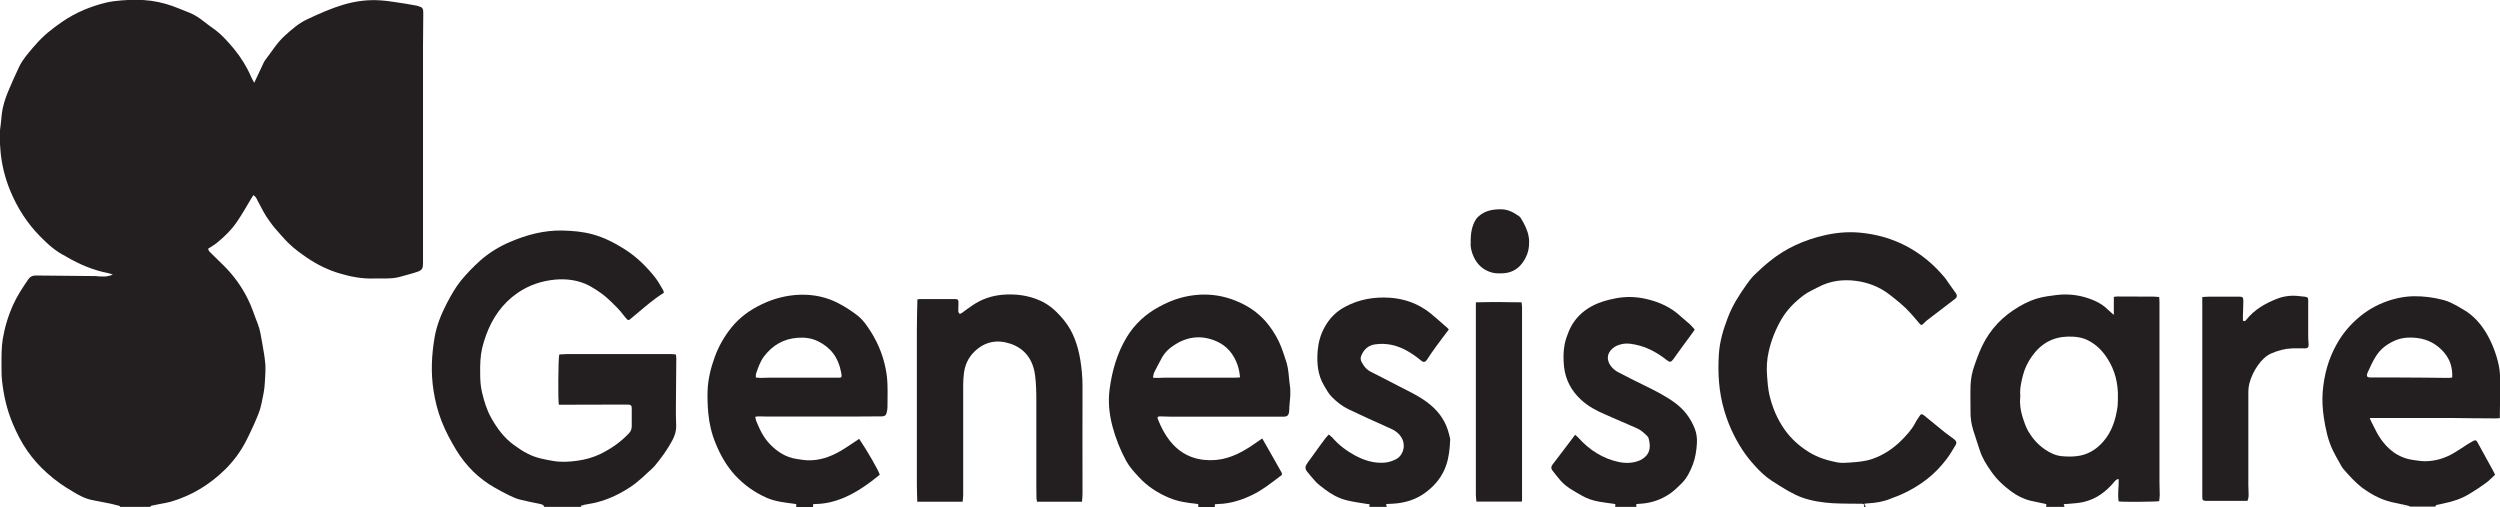 <?xml version="1.0" encoding="UTF-8"?>
<svg id="Layer_2" data-name="Layer 2" xmlns="http://www.w3.org/2000/svg" viewBox="0 0 184.57 37.42">
  <defs>
    <style>
      .cls-1 {
        fill: #231f20;
      }
    </style>
  </defs>
  <g id="Layer_1-2" data-name="Layer 1">
    <g>
      <path class="cls-1" d="m8.86,37.42s-.02-.07-.03-.07c-.21-.06-.42-.11-.64-.16-.44-.09-.89-.18-1.33-.26-.55-.1-1.04-.36-1.52-.66-.31-.19-.62-.37-.91-.58-.34-.24-.66-.5-.97-.78-.54-.48-1.02-1.02-1.44-1.62-.44-.63-.79-1.32-1.09-2.04-.42-1-.66-2.05-.78-3.14-.05-.42-.03-.85-.04-1.27,0-.6,0-1.2.09-1.79.15-.9.41-1.76.79-2.59.3-.66.7-1.25,1.1-1.84.14-.2.3-.28.54-.28,1.37.02,2.74.03,4.12.04.1,0,.2,0,.29,0,.43.04.86.09,1.29-.11-.13-.04-.24-.09-.36-.11-1.09-.21-2.09-.64-3.06-1.2-.03-.02-.05-.03-.08-.05-.71-.35-1.29-.87-1.85-1.44-.96-.97-1.69-2.1-2.22-3.38-.4-.97-.65-1.98-.73-3.03-.05-.61-.08-1.23.02-1.84.04-.26.05-.53.08-.79.07-.57.24-1.12.46-1.65.26-.63.54-1.25.83-1.86.25-.52.63-.95,1-1.39.06-.07.13-.14.19-.21.58-.69,1.28-1.23,2.01-1.73.98-.67,2.05-1.11,3.18-1.39.38-.09.77-.14,1.16-.17.74-.06,1.47-.07,2.21.03.72.1,1.4.3,2.07.58.26.11.52.2.78.31.38.16.72.39,1.05.65.21.16.41.32.63.47.6.41,1.09.96,1.56,1.52.52.63.95,1.32,1.28,2.08.06.14.14.28.23.44.09-.19.16-.35.24-.51.15-.31.29-.63.44-.94.04-.09.09-.17.14-.24.46-.59.85-1.25,1.4-1.75.53-.49,1.08-.97,1.74-1.27.86-.4,1.73-.79,2.64-1.06.91-.27,1.84-.38,2.77-.31.6.04,1.2.16,1.79.24.25.04.49.08.74.13.08.01.16.03.24.06.28.08.34.17.34.48,0,.82-.02,1.63-.02,2.45,0,4.8,0,9.61,0,14.41,0,.54,0,1.09,0,1.63,0,.38-.06.51-.4.63-.39.14-.8.23-1.2.35-.67.21-1.36.13-2.04.15-.83.03-1.64-.12-2.43-.35-.88-.25-1.71-.65-2.49-1.18-.48-.33-.94-.66-1.36-1.07-.36-.35-.68-.74-1.02-1.12-.13-.15-.24-.31-.36-.47-.37-.48-.63-1.03-.92-1.57-.07-.14-.12-.29-.3-.39-.06.09-.12.17-.17.26-.33.55-.65,1.12-1.01,1.65-.42.63-.95,1.15-1.53,1.62-.19.15-.41.27-.63.42,0,.12.09.21.19.31.33.32.65.64.98.96.72.72,1.32,1.55,1.77,2.47.29.58.48,1.21.72,1.81.18.45.24.94.33,1.42.09.52.19,1.05.23,1.58.03.45-.02.91-.04,1.36-.02.53-.15,1.04-.25,1.55-.1.51-.32.98-.52,1.45-.18.41-.38.82-.58,1.22-.4.8-.93,1.52-1.55,2.14-1.14,1.13-2.47,1.94-3.97,2.39-.34.1-.69.15-1.04.22-.16.03-.32.06-.48.1-.03,0-.04.06-.07.09h-2.26Z"/>
      <path class="cls-1" d="m40.18,37.42c-.05-.17-.2-.19-.33-.22-.48-.1-.96-.19-1.44-.31-.28-.07-.56-.19-.82-.32-.36-.18-.72-.37-1.07-.57-1.18-.67-2.12-1.6-2.84-2.78-.41-.68-.79-1.38-1.08-2.13-.28-.72-.47-1.46-.59-2.23-.21-1.33-.15-2.65.08-3.98.16-.9.5-1.72.91-2.51.3-.57.62-1.14,1.02-1.64.44-.54.92-1.03,1.43-1.49.67-.59,1.41-1.04,2.21-1.38,1.24-.53,2.52-.87,3.87-.84.75.02,1.49.08,2.22.28.84.23,1.61.62,2.35,1.09.89.56,1.64,1.29,2.3,2.14.21.27.37.58.55.88.04.06.05.15.06.21-.7.43-1.31.96-1.93,1.48-.18.15-.36.31-.55.46-.12.1-.16.1-.27-.02-.04-.05-.08-.09-.12-.14-.38-.52-.84-.96-1.31-1.39-.23-.21-.49-.4-.75-.57-.28-.18-.57-.36-.88-.49-.7-.29-1.43-.37-2.18-.31-1.01.09-1.95.4-2.8.98-1.12.77-1.88,1.85-2.35,3.17-.1.29-.2.59-.27.89-.14.61-.16,1.23-.15,1.86,0,.47.02.94.13,1.4.16.68.36,1.34.7,1.94.43.76.95,1.46,1.66,1.97.33.24.66.47,1.03.65.59.31,1.23.42,1.87.53.58.1,1.16.07,1.74-.01.61-.08,1.2-.24,1.76-.51.78-.39,1.5-.88,2.11-1.54.13-.14.19-.31.19-.5,0-.45,0-.9,0-1.34,0-.19-.07-.25-.25-.26-.24,0-.48,0-.72,0-1.28,0-2.56,0-3.85.01-.19,0-.38,0-.56,0-.07-.26-.05-3.43.03-3.71.18,0,.36-.03.55-.03,2.4,0,4.8,0,7.19,0,.17,0,.35,0,.52,0,.11,0,.22.02.35.03.01.11.03.2.03.29,0,.81-.02,1.61-.02,2.42,0,.82-.03,1.65.01,2.47.02.46-.1.83-.31,1.21-.36.66-.79,1.26-1.27,1.83-.04.04-.07.09-.11.12-.54.5-1.06,1.02-1.67,1.43-.77.51-1.59.91-2.48,1.14-.3.08-.61.12-.91.18-.1.02-.2.06-.29.08.02.05.04.07.05.1h-2.76Z"/>
      <path class="cls-1" d="m137.61,37.42c.04-.15.02-.21-.11-.23-.05,0-.11,0-.16,0-.69-.01-1.37,0-2.06-.04-.76-.05-1.51-.16-2.24-.42-.35-.12-.68-.3-1.01-.48-.42-.24-.83-.5-1.23-.76-.46-.3-.86-.68-1.23-1.09-.34-.37-.66-.77-.94-1.2-.58-.89-1.03-1.86-1.33-2.89-.4-1.35-.49-2.74-.4-4.15.06-.94.32-1.82.65-2.68.34-.91.85-1.71,1.4-2.48.17-.24.35-.48.56-.69.37-.36.74-.7,1.14-1.02,1.19-.97,2.55-1.57,4.01-1.91.85-.2,1.71-.28,2.58-.21.93.08,1.84.28,2.7.63.83.33,1.61.8,2.32,1.38.49.4.92.84,1.33,1.33.07.08.13.18.19.27.18.25.35.5.53.75.04.05.08.1.11.15.09.16.05.29-.09.39-.7.53-1.39,1.06-2.09,1.6-.08.06-.15.14-.22.21-.15.15-.2.14-.33-.02-.21-.25-.42-.5-.64-.74-.47-.53-1.01-.95-1.56-1.38-.73-.56-1.56-.88-2.44-1-.97-.13-1.91-.02-2.8.45-.36.19-.74.35-1.08.6-.65.49-1.23,1.06-1.65,1.78-.43.74-.75,1.53-.94,2.38-.14.6-.17,1.22-.12,1.83.03.45.07.9.16,1.33.22.96.59,1.84,1.15,2.63.49.68,1.1,1.22,1.8,1.65.65.4,1.36.61,2.09.75.29.05.59.03.88.01.57-.04,1.15-.08,1.69-.27.82-.28,1.54-.76,2.17-1.39.35-.36.7-.73.95-1.18.06-.12.13-.24.2-.35.07-.11.14-.21.21-.31.06-.09.14-.08.22-.03.03.02.05.03.07.05.51.41,1.01.83,1.52,1.24.23.18.47.35.7.52.15.11.21.25.11.42-.22.36-.43.74-.69,1.07-.4.52-.85,1-1.36,1.4-.72.57-1.5,1.01-2.34,1.34-.11.04-.23.08-.34.13-.56.24-1.14.34-1.74.37-.08,0-.16.02-.28.03.05.1.08.16.12.23h-.18Z"/>
      <path class="cls-1" d="m151.05,37.42c.06-.18.05-.2-.09-.23-.35-.07-.69-.14-1.04-.22-.53-.13-1.01-.37-1.45-.7-.56-.41-1.06-.88-1.46-1.46-.35-.49-.67-1-.86-1.6-.15-.48-.32-.96-.47-1.45-.14-.45-.21-.91-.2-1.39,0-.63-.02-1.26,0-1.89.02-.5.11-1,.28-1.47.12-.34.23-.67.37-1,.53-1.31,1.36-2.34,2.5-3.1.55-.37,1.13-.68,1.76-.87.47-.14.96-.2,1.44-.26.98-.12,1.92.03,2.83.43.35.16.67.36.95.64.13.13.28.24.45.4v-1.33c.1-.01.18-.03.26-.03.9,0,1.79,0,2.69.01.13,0,.25.02.4.03,0,.12.02.23.02.34,0,3.19,0,6.38,0,9.57,0,1.26,0,2.53,0,3.79,0,.3.02.61.02.91,0,.16-.03.31-.04.46-.19.05-2.67.07-2.99.02-.1-.54.02-1.09,0-1.65-.17,0-.25.11-.34.22-.61.73-1.34,1.26-2.25,1.47-.37.09-.76.1-1.14.14-.1.01-.21.02-.33.02.02.08.04.14.06.2h-1.36Zm-1.9-8.13c-.05.51.02.99.16,1.46.12.38.25.78.45,1.12.32.53.72.98,1.23,1.32.38.26.79.45,1.24.49.35.03.71.04,1.06,0,.79-.08,1.45-.46,1.99-1.08.63-.72.91-1.6,1.05-2.55.03-.22.02-.45.03-.67.03-1.06-.21-2.04-.78-2.92-.36-.57-.82-1.02-1.4-1.32-.48-.25-1-.3-1.52-.29-1.11.03-1.99.52-2.65,1.46-.29.41-.52.87-.65,1.36-.14.53-.26,1.07-.2,1.61Z"/>
      <path class="cls-1" d="m88.46,37.42c.03-.21.03-.2-.17-.23-.68-.07-1.35-.17-1.98-.44-.86-.36-1.63-.86-2.27-1.57-.33-.36-.66-.72-.9-1.16-.44-.81-.78-1.67-1.02-2.58-.23-.89-.32-1.8-.2-2.7.18-1.36.55-2.66,1.26-3.84.6-.99,1.41-1.72,2.39-2.25.5-.27,1.01-.5,1.55-.65,1.48-.41,2.94-.33,4.36.31.88.39,1.64.96,2.23,1.75.36.48.67,1.01.89,1.58.14.38.27.76.39,1.15.14.47.15.96.21,1.44.02.17.05.35.06.52,0,.16,0,.32,0,.48-.02.27-.05.54-.07.81,0,.12,0,.24-.02.36-.03.26-.14.36-.39.36-.94,0-1.88,0-2.83,0-1.87,0-3.74,0-5.61,0-.23,0-.45-.02-.68-.02-.2,0-.24.06-.16.25.45,1.11,1.08,2.08,2.15,2.61.69.34,1.43.42,2.19.35,1.06-.11,1.97-.62,2.84-1.23.16-.11.33-.23.51-.35.48.85.97,1.69,1.44,2.54.02.04,0,.09.01.15-.39.3-.78.6-1.18.88-.64.45-1.32.79-2.06,1.02-.48.15-.97.24-1.47.25-.07,0-.15.01-.24.02,0,.08,0,.14,0,.2h-1.22Zm-3.33-9.54c.15.01.27.03.39.02.18,0,.36-.02.54-.02,1.74,0,3.48,0,5.23,0,.08,0,.16-.01.26-.02-.03-.33-.09-.64-.19-.93-.28-.79-.78-1.39-1.52-1.72-1.05-.47-2.08-.4-3.06.21-.41.25-.77.57-1.01,1.01-.19.35-.38.71-.56,1.07-.05.1-.05.22-.09.37Z"/>
      <path class="cls-1" d="m58.78,37.42c.03-.21.03-.2-.17-.23-.68-.09-1.37-.16-2.01-.44-.88-.39-1.65-.93-2.33-1.66-.63-.69-1.08-1.48-1.43-2.34-.3-.72-.48-1.48-.55-2.26-.05-.55-.07-1.1-.05-1.65.03-.86.24-1.69.53-2.49.29-.8.71-1.52,1.23-2.17.62-.77,1.39-1.31,2.25-1.72.9-.43,1.84-.67,2.82-.7.99-.03,1.96.17,2.85.64.48.25.94.55,1.37.88.29.22.54.52.75.83.67.95,1.14,2.01,1.36,3.18.07.37.11.74.12,1.12.02.55,0,1.1,0,1.65,0,.1-.02.21-.04.31-.04.27-.12.36-.39.37-.57.01-1.13.01-1.7.01-2.29,0-4.57,0-6.86,0-.17,0-.33-.01-.5-.01-.08,0-.16.01-.27.03.03.11.03.2.06.28.25.64.55,1.25,1.02,1.74.54.56,1.17.97,1.95,1.09.27.04.54.09.81.1.89.04,1.71-.25,2.48-.7.46-.27.9-.59,1.35-.88.58.85,1.46,2.38,1.52,2.65-.81.66-1.66,1.27-2.61,1.68-.68.29-1.39.47-2.13.48-.2,0-.2.01-.18.22h-1.27Zm-2.99-9.55c.15.01.27.03.4.03.22,0,.44-.02.66-.02,1.66,0,3.32,0,4.97,0,.06,0,.12,0,.18,0,.1,0,.14-.06.13-.15,0-.09-.02-.19-.04-.28-.2-1.07-.78-1.81-1.71-2.26-.49-.24-1-.29-1.52-.25-1.01.08-1.82.54-2.46,1.38-.28.38-.43.82-.58,1.26-.03.08-.01.17-.02.28Z"/>
      <path class="cls-1" d="m177.89,37.42s0-.05,0-.06c-.36-.08-.72-.17-1.08-.24-.87-.16-1.64-.55-2.37-1.08-.54-.4-.98-.9-1.42-1.4-.13-.15-.22-.34-.32-.52-.16-.28-.32-.56-.46-.85-.38-.78-.55-1.62-.68-2.47-.09-.62-.13-1.24-.08-1.86.1-1.26.42-2.45,1.04-3.54.45-.81,1.04-1.49,1.74-2.06.7-.57,1.49-.97,2.34-1.22.52-.15,1.04-.24,1.58-.25.77-.01,1.52.09,2.26.29.33.09.64.25.94.41.17.1.34.2.51.3.71.41,1.25,1.02,1.68,1.74.43.73.73,1.53.91,2.36.09.41.1.86.11,1.28,0,.77-.02,1.53-.03,2.3,0,.1,0,.19,0,.32-.1,0-.19.02-.28.02-1.09,0-2.19-.02-3.28-.03-1.85,0-3.69,0-5.54,0-.16,0-.31,0-.5,0,.03.1.05.16.08.21.2.38.37.77.59,1.13.61.97,1.43,1.61,2.54,1.76.31.04.61.1.92.09.73-.01,1.41-.22,2.05-.59.36-.21.7-.45,1.05-.67.15-.09.3-.18.46-.26.1-.05.18-.02.24.09.39.71.78,1.42,1.17,2.13.05.09.09.18.15.3-.23.2-.43.43-.67.6-.41.3-.83.58-1.27.84-.57.34-1.19.54-1.83.67-.18.04-.37.09-.55.12-.08.01-.06.07-.08.12h-1.9Zm3.15-9.55c.04-.73-.16-1.34-.61-1.86-.52-.6-1.17-.95-1.93-1.05-.61-.08-1.22-.05-1.79.23-.56.26-1.03.64-1.35,1.19-.2.33-.36.68-.52,1.03-.18.38-.12.47.27.46.69,0,1.37-.01,2.06,0,1.21,0,2.41.02,3.62.03.08,0,.16-.02.25-.03Z"/>
      <path class="cls-1" d="m119.24,37.42c.05-.19.04-.21-.14-.23-.34-.05-.69-.09-1.03-.15-.47-.08-.92-.23-1.34-.48-.53-.31-1.08-.59-1.5-1.06-.22-.25-.43-.52-.63-.78-.1-.14-.09-.28.02-.42.55-.73,1.11-1.45,1.67-2.2.09.08.18.15.25.23.82.91,1.81,1.53,2.98,1.78.49.1.99.09,1.47-.09.07-.03.14-.06.21-.1.57-.34.71-.82.52-1.54-.02-.09-.09-.17-.15-.23-.22-.21-.44-.41-.72-.53-.78-.34-1.56-.68-2.34-1.02-.65-.28-1.28-.61-1.81-1.11-.68-.64-1.12-1.43-1.23-2.41-.06-.57-.06-1.14.05-1.69.07-.32.18-.64.31-.95.3-.71.78-1.26,1.41-1.67.64-.41,1.34-.61,2.06-.75.76-.14,1.52-.12,2.27.06.94.22,1.81.61,2.54,1.3.21.19.44.37.65.56.12.11.23.25.36.39-.09.13-.16.25-.25.36-.45.61-.9,1.22-1.34,1.84-.15.21-.26.23-.47.06-.61-.48-1.27-.87-2.01-1.07-.45-.12-.91-.22-1.38-.1-.22.06-.43.14-.61.3-.46.39-.46.91-.09,1.36.13.16.3.29.48.39.64.34,1.29.66,1.94.98.78.38,1.56.77,2.27,1.29.67.49,1.16,1.13,1.47,1.93.13.34.17.69.15,1.06-.03.53-.11,1.05-.29,1.54-.2.52-.44,1.02-.83,1.41-.25.25-.51.5-.79.71-.67.48-1.43.75-2.24.8-.06,0-.12,0-.18.01-.17.02-.18.02-.13.22h-1.58Z"/>
      <path class="cls-1" d="m101.09,37.42c0-.06.02-.11.03-.19-.08-.01-.16-.02-.23-.03-.5-.08-1-.15-1.49-.27-.58-.15-1.1-.43-1.58-.8-.23-.17-.46-.34-.66-.54-.24-.25-.46-.53-.68-.8-.12-.15-.13-.32-.03-.49.09-.15.2-.3.31-.44.35-.49.7-.98,1.06-1.46.08-.11.17-.2.28-.32.09.08.18.14.25.21.47.55,1.04.98,1.66,1.32.68.37,1.39.6,2.17.55.31-.02.59-.11.87-.25.54-.27.72-.96.49-1.47-.15-.33-.41-.57-.73-.73-.49-.24-1-.45-1.5-.68-.58-.27-1.16-.53-1.74-.81-.47-.22-.87-.54-1.24-.91-.23-.23-.4-.54-.57-.83-.48-.79-.55-1.67-.48-2.58.05-.61.21-1.19.5-1.72.37-.69.89-1.2,1.56-1.55,1.03-.54,2.12-.72,3.25-.65,1.11.07,2.13.44,3.02,1.15.43.35.84.73,1.26,1.09.03.03.06.07.09.11-.32.43-.65.85-.96,1.28-.23.31-.44.63-.65.95-.12.18-.25.21-.42.07-.35-.29-.72-.55-1.12-.77-.71-.38-1.46-.55-2.26-.44-.49.06-.85.34-1.05.84-.06.15-.06.29.01.44.16.32.37.58.68.74.72.37,1.44.73,2.16,1.11.54.28,1.1.54,1.61.87.67.43,1.26.95,1.66,1.69.22.4.34.83.44,1.28,0,.05.01.1,0,.14-.03.62-.09,1.23-.29,1.81-.27.81-.78,1.44-1.42,1.94-.75.6-1.62.86-2.55.91-.14,0-.29.01-.43.02-.01,0-.02.02-.04.04.02.05.04.11.06.17h-1.31Z"/>
      <path class="cls-1" d="m11.44,37.42s0-.02,0-.03l.04.03h-.05Z"/>
      <path class="cls-1" d="m43.03,37.42v-.03s.03.02.05.03h-.05Z"/>
      <path class="cls-1" d="m177.52,37.42s.02-.03.03-.05c0,.02,0,.03.01.05h-.05Z"/>
      <path class="cls-1" d="m79.86,37.04h-3.3c-.01-.09-.03-.17-.04-.25,0-.31-.01-.62-.01-.93,0-2.09,0-4.17,0-6.26,0-.62-.01-1.25-.09-1.87-.14-1.16-.75-1.99-1.81-2.35-.97-.33-1.9-.18-2.68.59-.42.41-.68.94-.76,1.55-.04.31-.06.62-.06.93,0,2.41,0,4.83,0,7.24,0,.3,0,.59,0,.89,0,.15-.03.3-.04.46h-3.35c-.01-.44-.03-.87-.03-1.3,0-2.38,0-4.76,0-7.15,0-1.37,0-2.75,0-4.12,0-.78.02-1.57.04-2.37.06,0,.12-.02.17-.02.85,0,1.7,0,2.56,0,.04,0,.08,0,.11,0,.15.02.18.05.19.21,0,.09,0,.18,0,.26,0,.14-.02.27-.01.41,0,.07.04.16.09.2.03.02.12-.02.18-.06.25-.18.49-.37.75-.54.68-.47,1.43-.73,2.25-.8.96-.08,1.89.04,2.79.44.71.32,1.25.84,1.75,1.45.69.85,1.02,1.86,1.2,2.93.1.63.16,1.26.16,1.91-.01,2.65,0,5.29,0,7.94,0,.2-.02.4-.04.62Z"/>
      <path class="cls-1" d="m162.58,21.93c.21-.01.39-.03.57-.03.72,0,1.45,0,2.17,0,.25,0,.31.06.3.33,0,.36-.02.72-.03,1.08,0,.13,0,.25,0,.36.12.07.17.03.23-.04.62-.78,1.43-1.24,2.31-1.58.54-.21,1.12-.26,1.69-.18.13.02.26.02.38.04.21.04.21.12.21.27,0,.89,0,1.77,0,2.66,0,.19.02.38.03.57.01.23-.06.31-.27.31-.32,0-.63-.01-.95,0-.53.02-1.04.16-1.53.37-.41.18-.72.5-.98.86-.3.42-.52.88-.65,1.38-.05.2-.07.41-.07.61,0,2.29,0,4.59,0,6.88,0,.22.01.43.02.65,0,.17,0,.33-.09.51-.16,0-.31,0-.47,0-.81,0-1.63,0-2.44,0-.04,0-.08,0-.11,0-.28-.01-.31-.04-.31-.34,0-4.83,0-9.65,0-14.48v-.24Z"/>
      <path class="cls-1" d="m108.95,22.32c1.15-.03,2.25-.02,3.39,0,0,.13.03.25.03.36,0,1.77,0,3.53,0,5.3,0,2.59,0,5.18,0,7.77,0,.37,0,.74,0,1.1,0,.05,0,.11-.02.18h-3.35c-.01-.17-.04-.33-.04-.5,0-1.37,0-2.75,0-4.12,0-3.01,0-6.01,0-9.02,0-.34,0-.69,0-1.07Z"/>
      <path class="cls-1" d="m108.58,18.01c-.02-.75.07-1.33.4-1.84.06-.09.14-.16.22-.23.47-.4,1.02-.49,1.61-.49.52,0,.94.23,1.35.52.04.03.08.08.11.12.27.43.5.88.59,1.39.04.22.04.46.02.69-.03.4-.17.76-.38,1.09-.35.56-.84.86-1.46.91-.3.02-.61.03-.9-.05-.61-.17-1.07-.56-1.35-1.18-.16-.35-.22-.71-.22-.94Z"/>
    </g>
  </g>
</svg>
